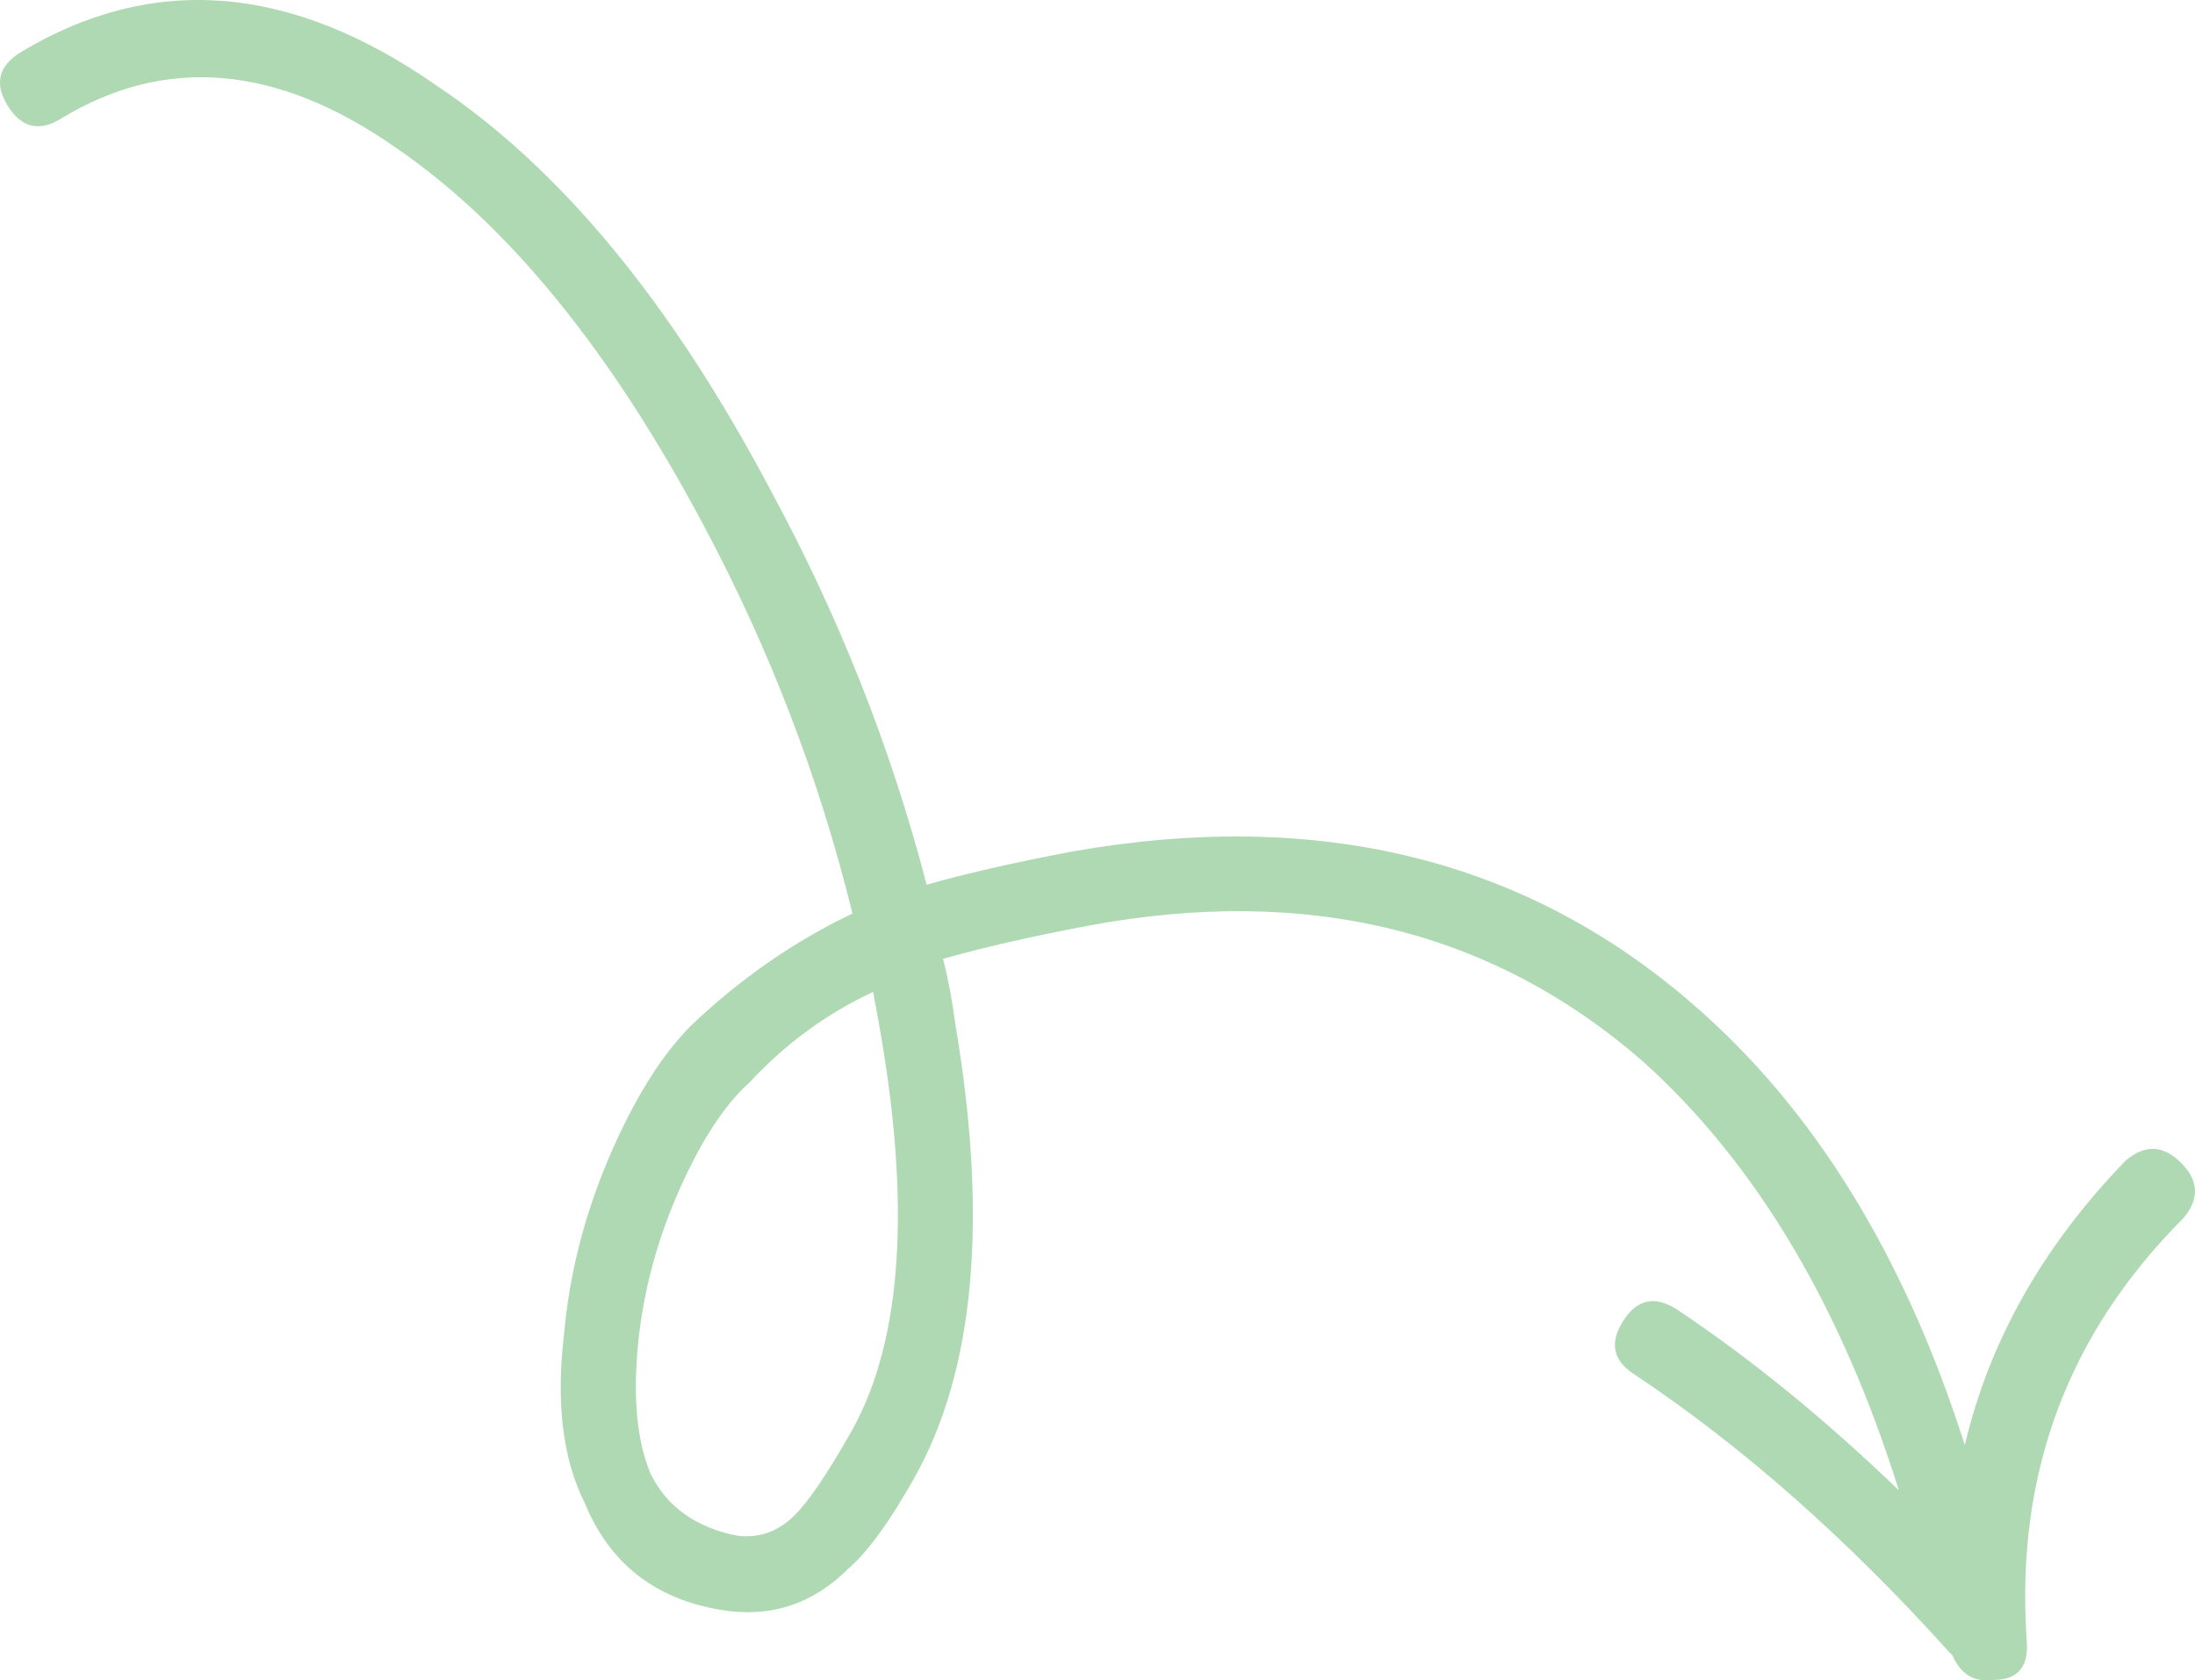 <?xml version="1.0" encoding="UTF-8"?> <svg xmlns="http://www.w3.org/2000/svg" width="380" height="291" viewBox="0 0 380 291" fill="none"><path d="M350.846 283.788C351.323 288.528 349.414 290.91 345.138 290.91C341.803 291.388 339.431 289.956 338.004 286.642L337.293 285.926C319.699 266.411 301.636 250.471 283.092 238.102C279.284 235.72 278.564 232.636 280.954 228.841C283.326 225.022 286.414 224.306 290.222 226.697C303.059 235.266 315.9 245.712 328.737 258.09C318.744 226.21 304.013 201.472 284.519 183.89C258.364 161.052 226.267 153.199 188.225 160.336C178.246 162.231 169.924 164.145 163.262 166.045C164.217 169.845 164.923 173.645 165.409 177.469C171.107 211.225 168.726 237.4 158.275 255.951C153.999 263.556 150.187 268.798 146.861 271.643C140.681 277.825 133.313 280.221 124.752 278.78C113.342 276.875 105.497 270.688 101.216 260.243C97.408 252.619 96.229 242.862 97.656 230.984C98.596 220.51 101.216 210.299 105.497 200.302C109.777 190.32 114.521 182.696 119.76 177.474C128.321 169.373 137.593 162.952 147.581 158.206C141.869 134.891 133.313 112.544 121.903 91.134C105.735 60.691 87.907 38.793 68.413 25.497C47.96 11.224 28.705 9.548 10.638 20.495C6.84 22.881 3.752 22.161 1.366 18.365C-1.001 14.556 -0.294 11.462 3.504 9.094C26.333 -4.697 50.337 -2.807 75.538 14.794C96.94 29.068 116.2 52.37 133.313 84.717C145.186 106.605 154.233 129.434 160.418 153.208C167.07 151.313 175.388 149.399 185.376 147.503C228.167 139.898 264.066 148.692 293.075 173.903C313.996 191.977 329.691 217.426 340.147 250.251C344.418 232.168 353.695 215.76 367.963 201.018C371.275 198.159 374.494 198.267 377.591 201.374C380.673 204.463 380.804 207.669 377.946 211.001C357.98 230.984 348.942 255.24 350.846 283.788ZM152.573 179.608C152.091 176.748 151.609 174.127 151.151 171.769C143.053 175.56 135.923 180.787 129.748 187.461C125.472 191.261 121.426 197.457 117.622 205.998C113.814 214.576 111.438 223.365 110.493 232.411C109.539 241.916 110.245 249.53 112.635 255.24C115.484 260.959 120.481 264.52 127.61 265.938C131.409 266.416 134.744 265.236 137.593 262.377C139.97 259.995 143.053 255.465 146.861 248.819C155.889 233.591 157.803 210.528 152.573 179.608Z" fill="#AFD9B2"></path></svg> 